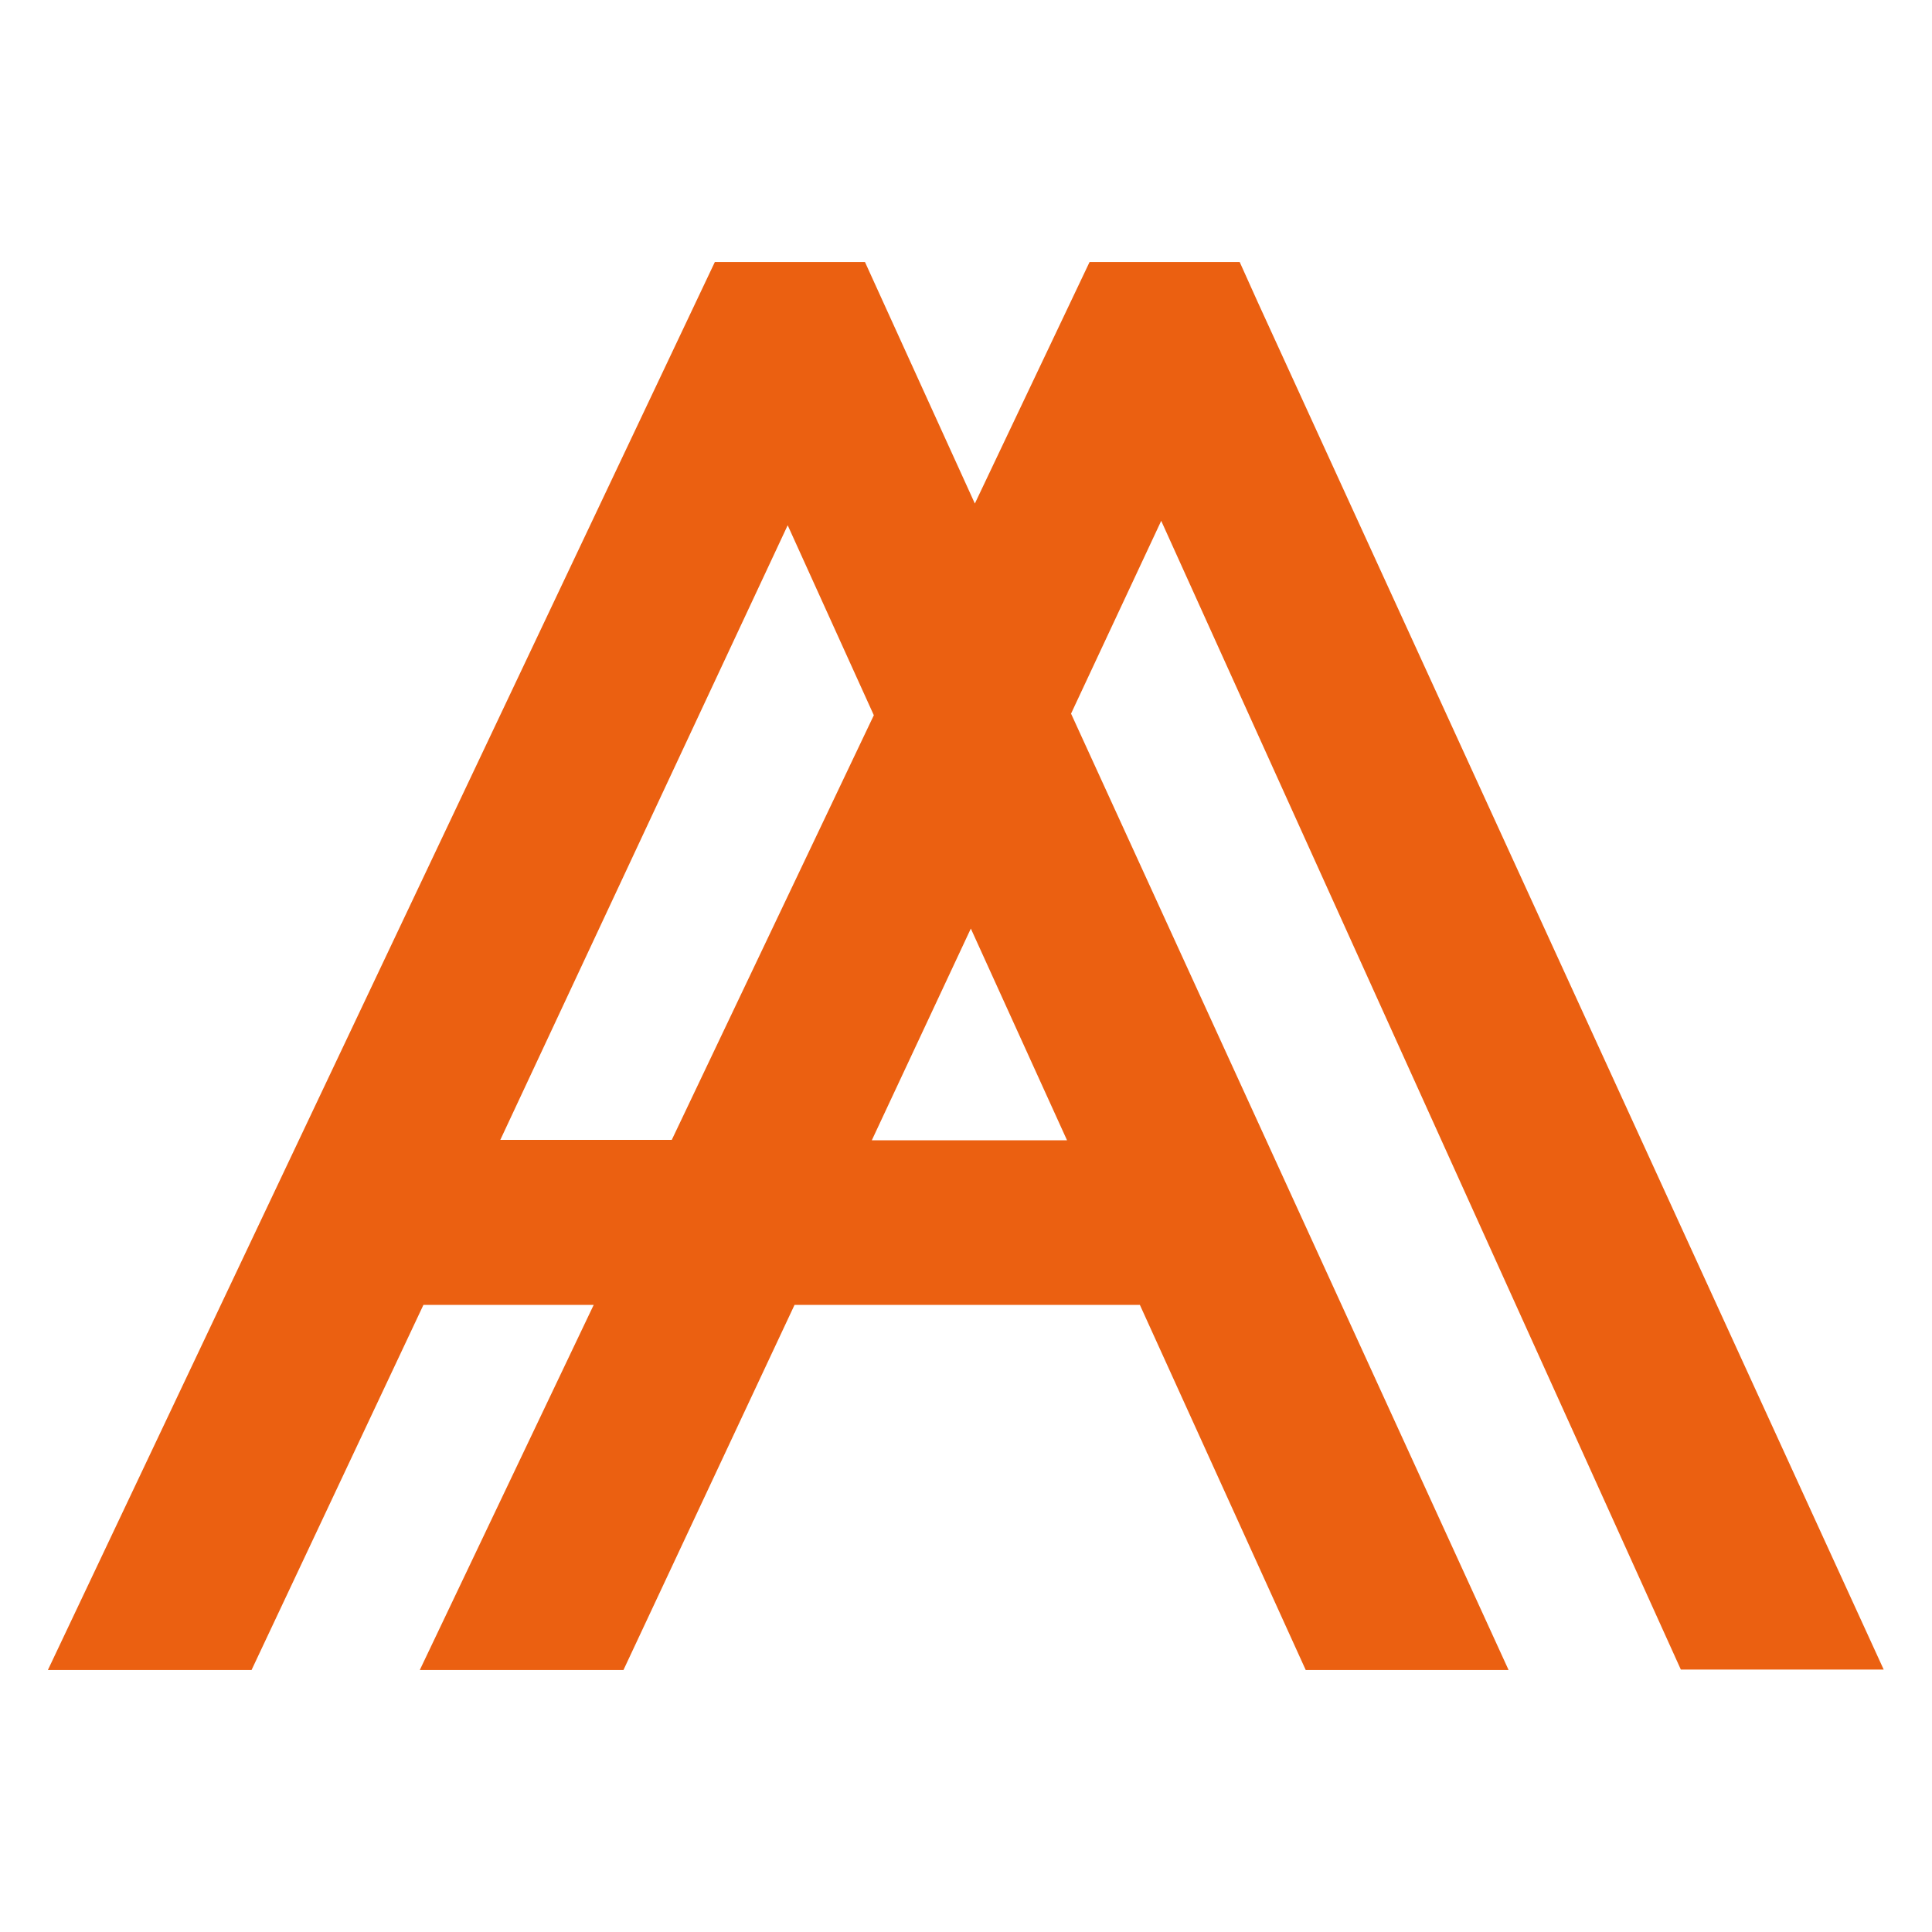 <?xml version="1.0" encoding="UTF-8"?>
<svg data-bbox="1.19 6.51 45.61 34.98" viewBox="0 0 48 48" xmlns="http://www.w3.org/2000/svg" data-type="color">
    <g>
        <path d="m24.12 23.07 2.39 5.26h-4.85l2.46-5.26zm-4.55-10.02 2.14 4.72-5.02 10.55h-4.26l7.14-15.27zm7.5-6.54-2.85 6-2.73-6h-3.73L1.19 41.49h5.06l4.27-9.07h4.23l-4.32 9.07h5.06l4.25-9.07h8.58l4.12 9.07h5.04L26.61 17.73l2.24-4.79 12.91 28.54h5.04L31.25 7.51l-.45-1h-3.73z" fill="#eb6011" data-color="1"/>
    </g>
</svg>
